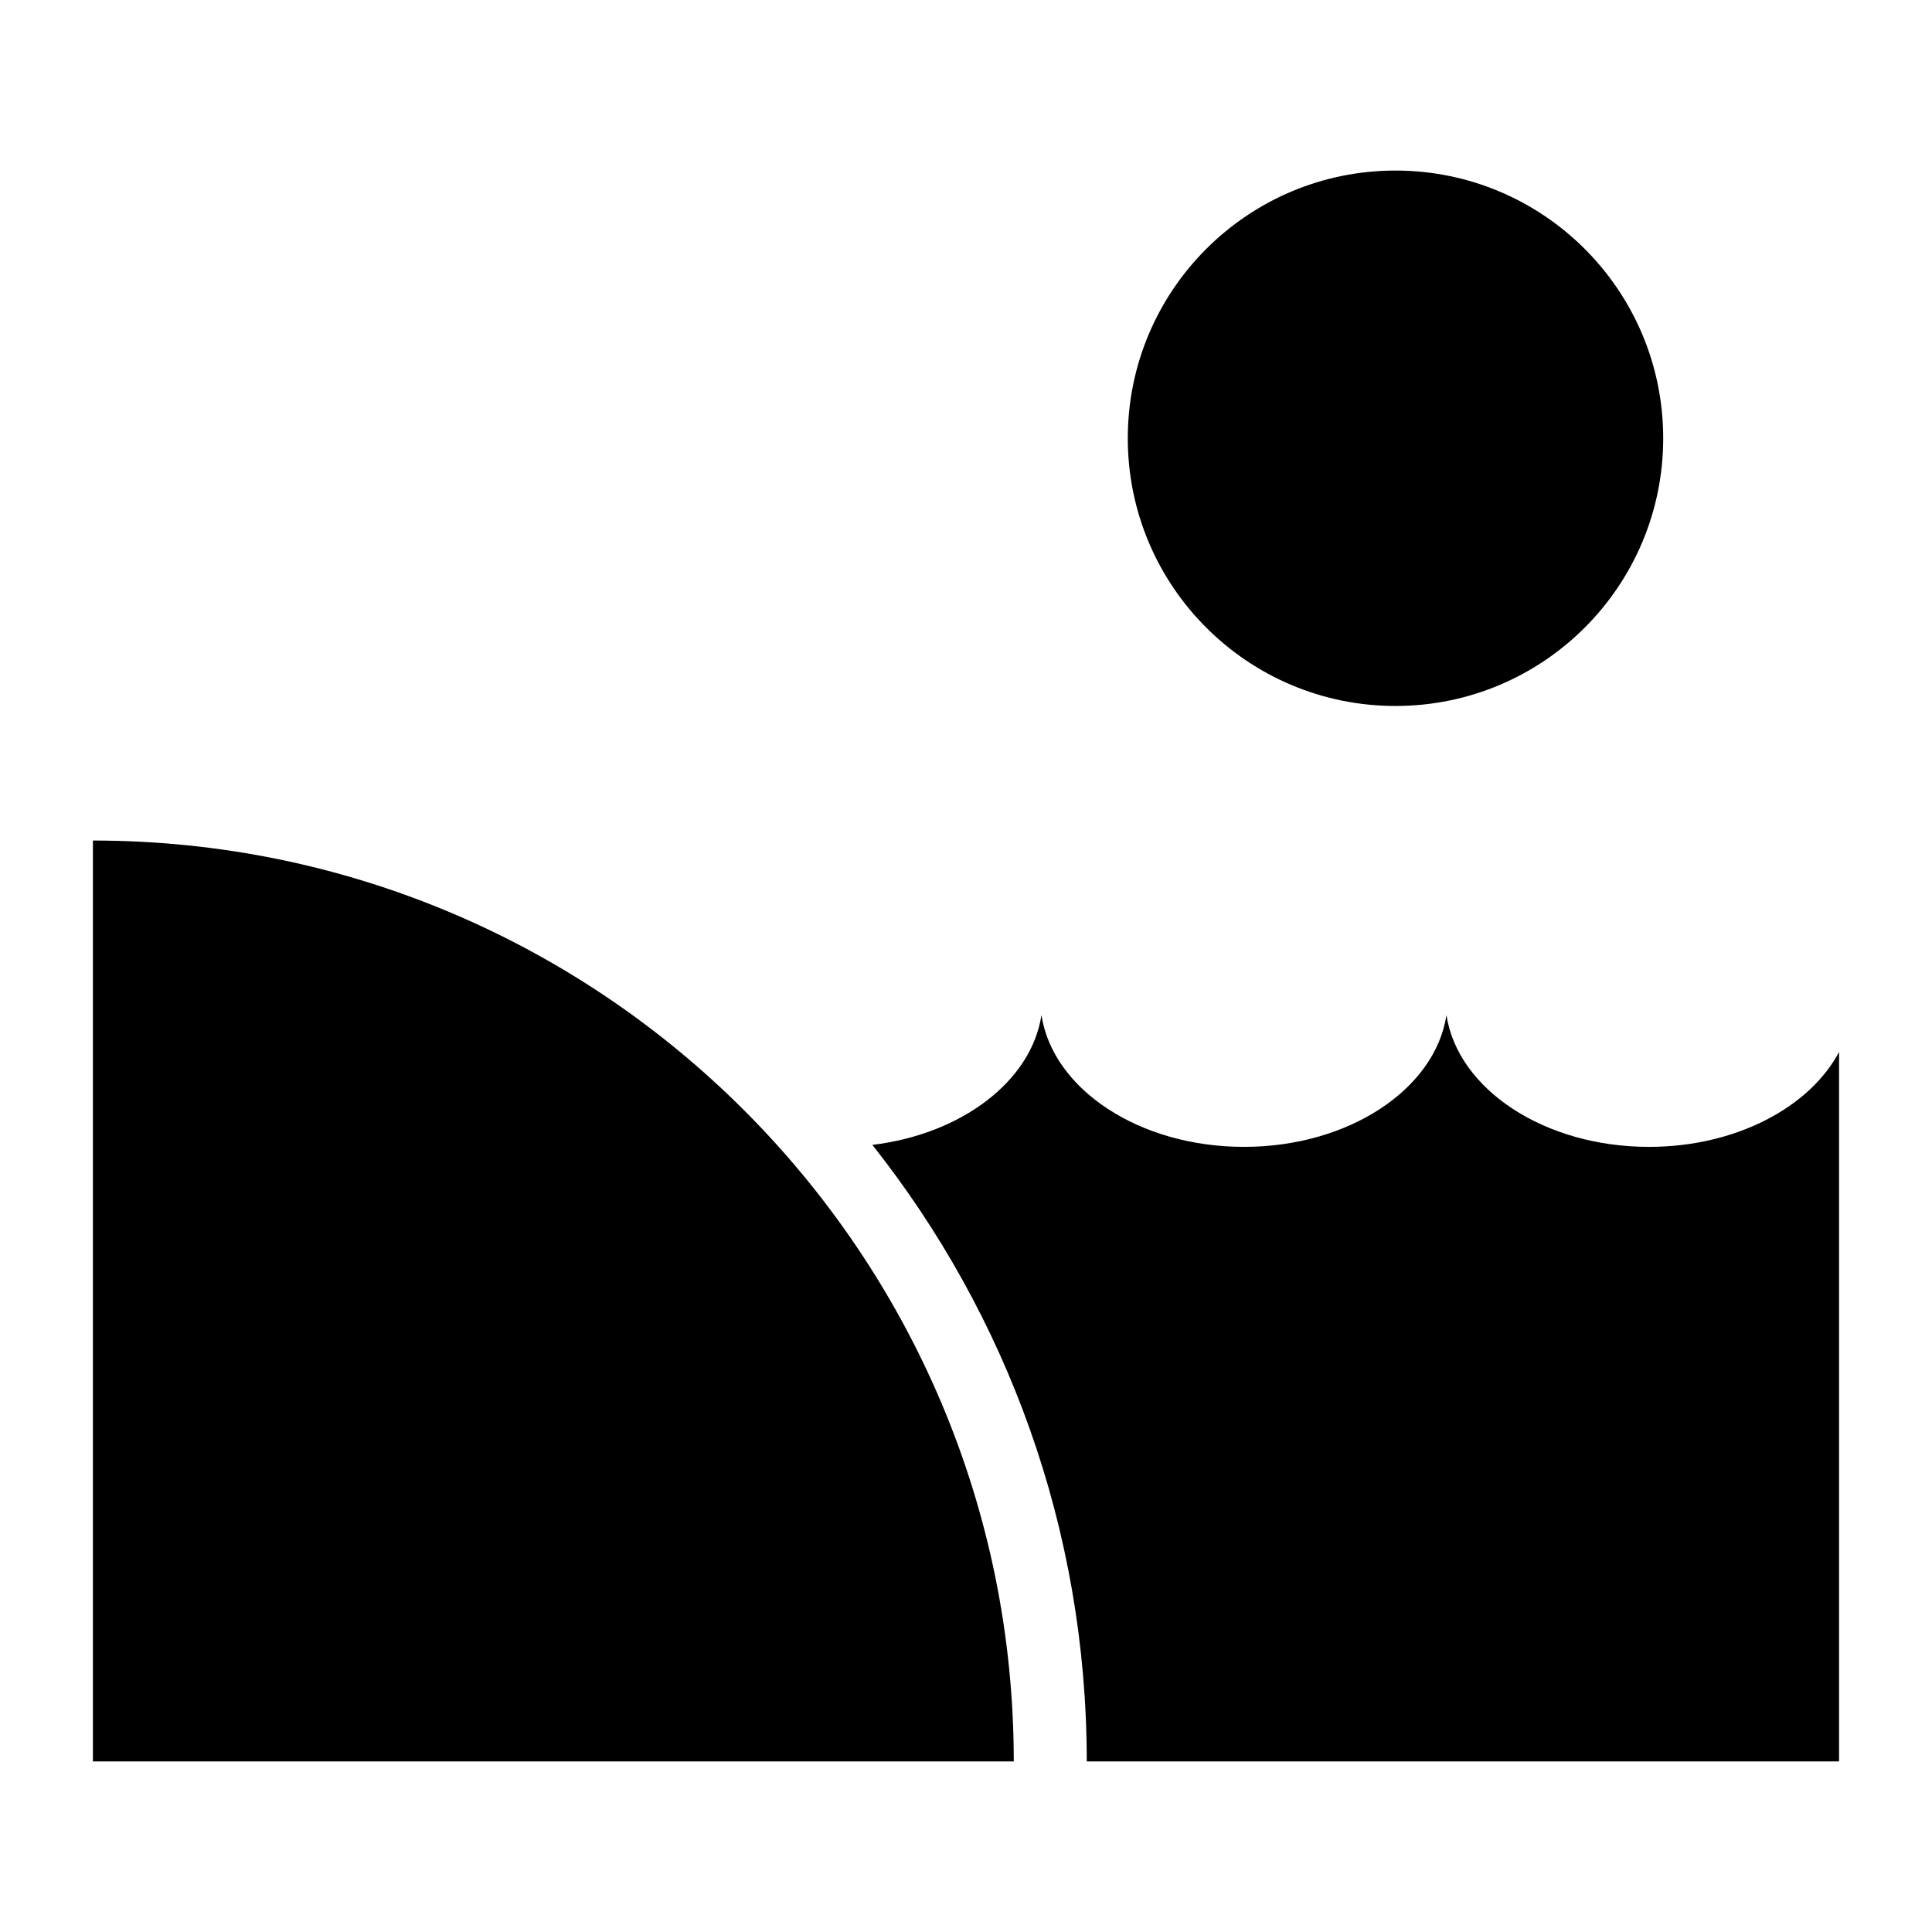 <?xml version="1.0" encoding="UTF-8"?>
<!-- Uploaded to: SVG Repo, www.svgrepo.com, Generator: SVG Repo Mixer Tools -->
<svg fill="#000000" width="800px" height="800px" version="1.1" viewBox="144 144 512 512" xmlns="http://www.w3.org/2000/svg">
 <path d="m168.62 610.79v-244.04c134.78 0 244.04 109.25 244.04 244.04zm345.2-421.59c39.191 0 70.945 31.77 70.945 70.945 0 39.191-31.77 70.945-70.945 70.945-39.191 0-70.945-31.77-70.945-70.945 0-39.191 31.77-70.945 70.945-70.945zm-81.828 421.59h199.38v-188.01c-7.812 14.707-27.418 25.152-50.375 25.152-27.781 0-50.664-15.281-53.672-34.914-3.008 19.633-25.891 34.914-53.656 34.914-27.781 0-50.664-15.281-53.672-34.914-2.676 17.504-21.145 31.543-44.812 34.387 35.562 44.906 56.816 101.66 56.816 163.39z" fill-rule="evenodd"/>
</svg>